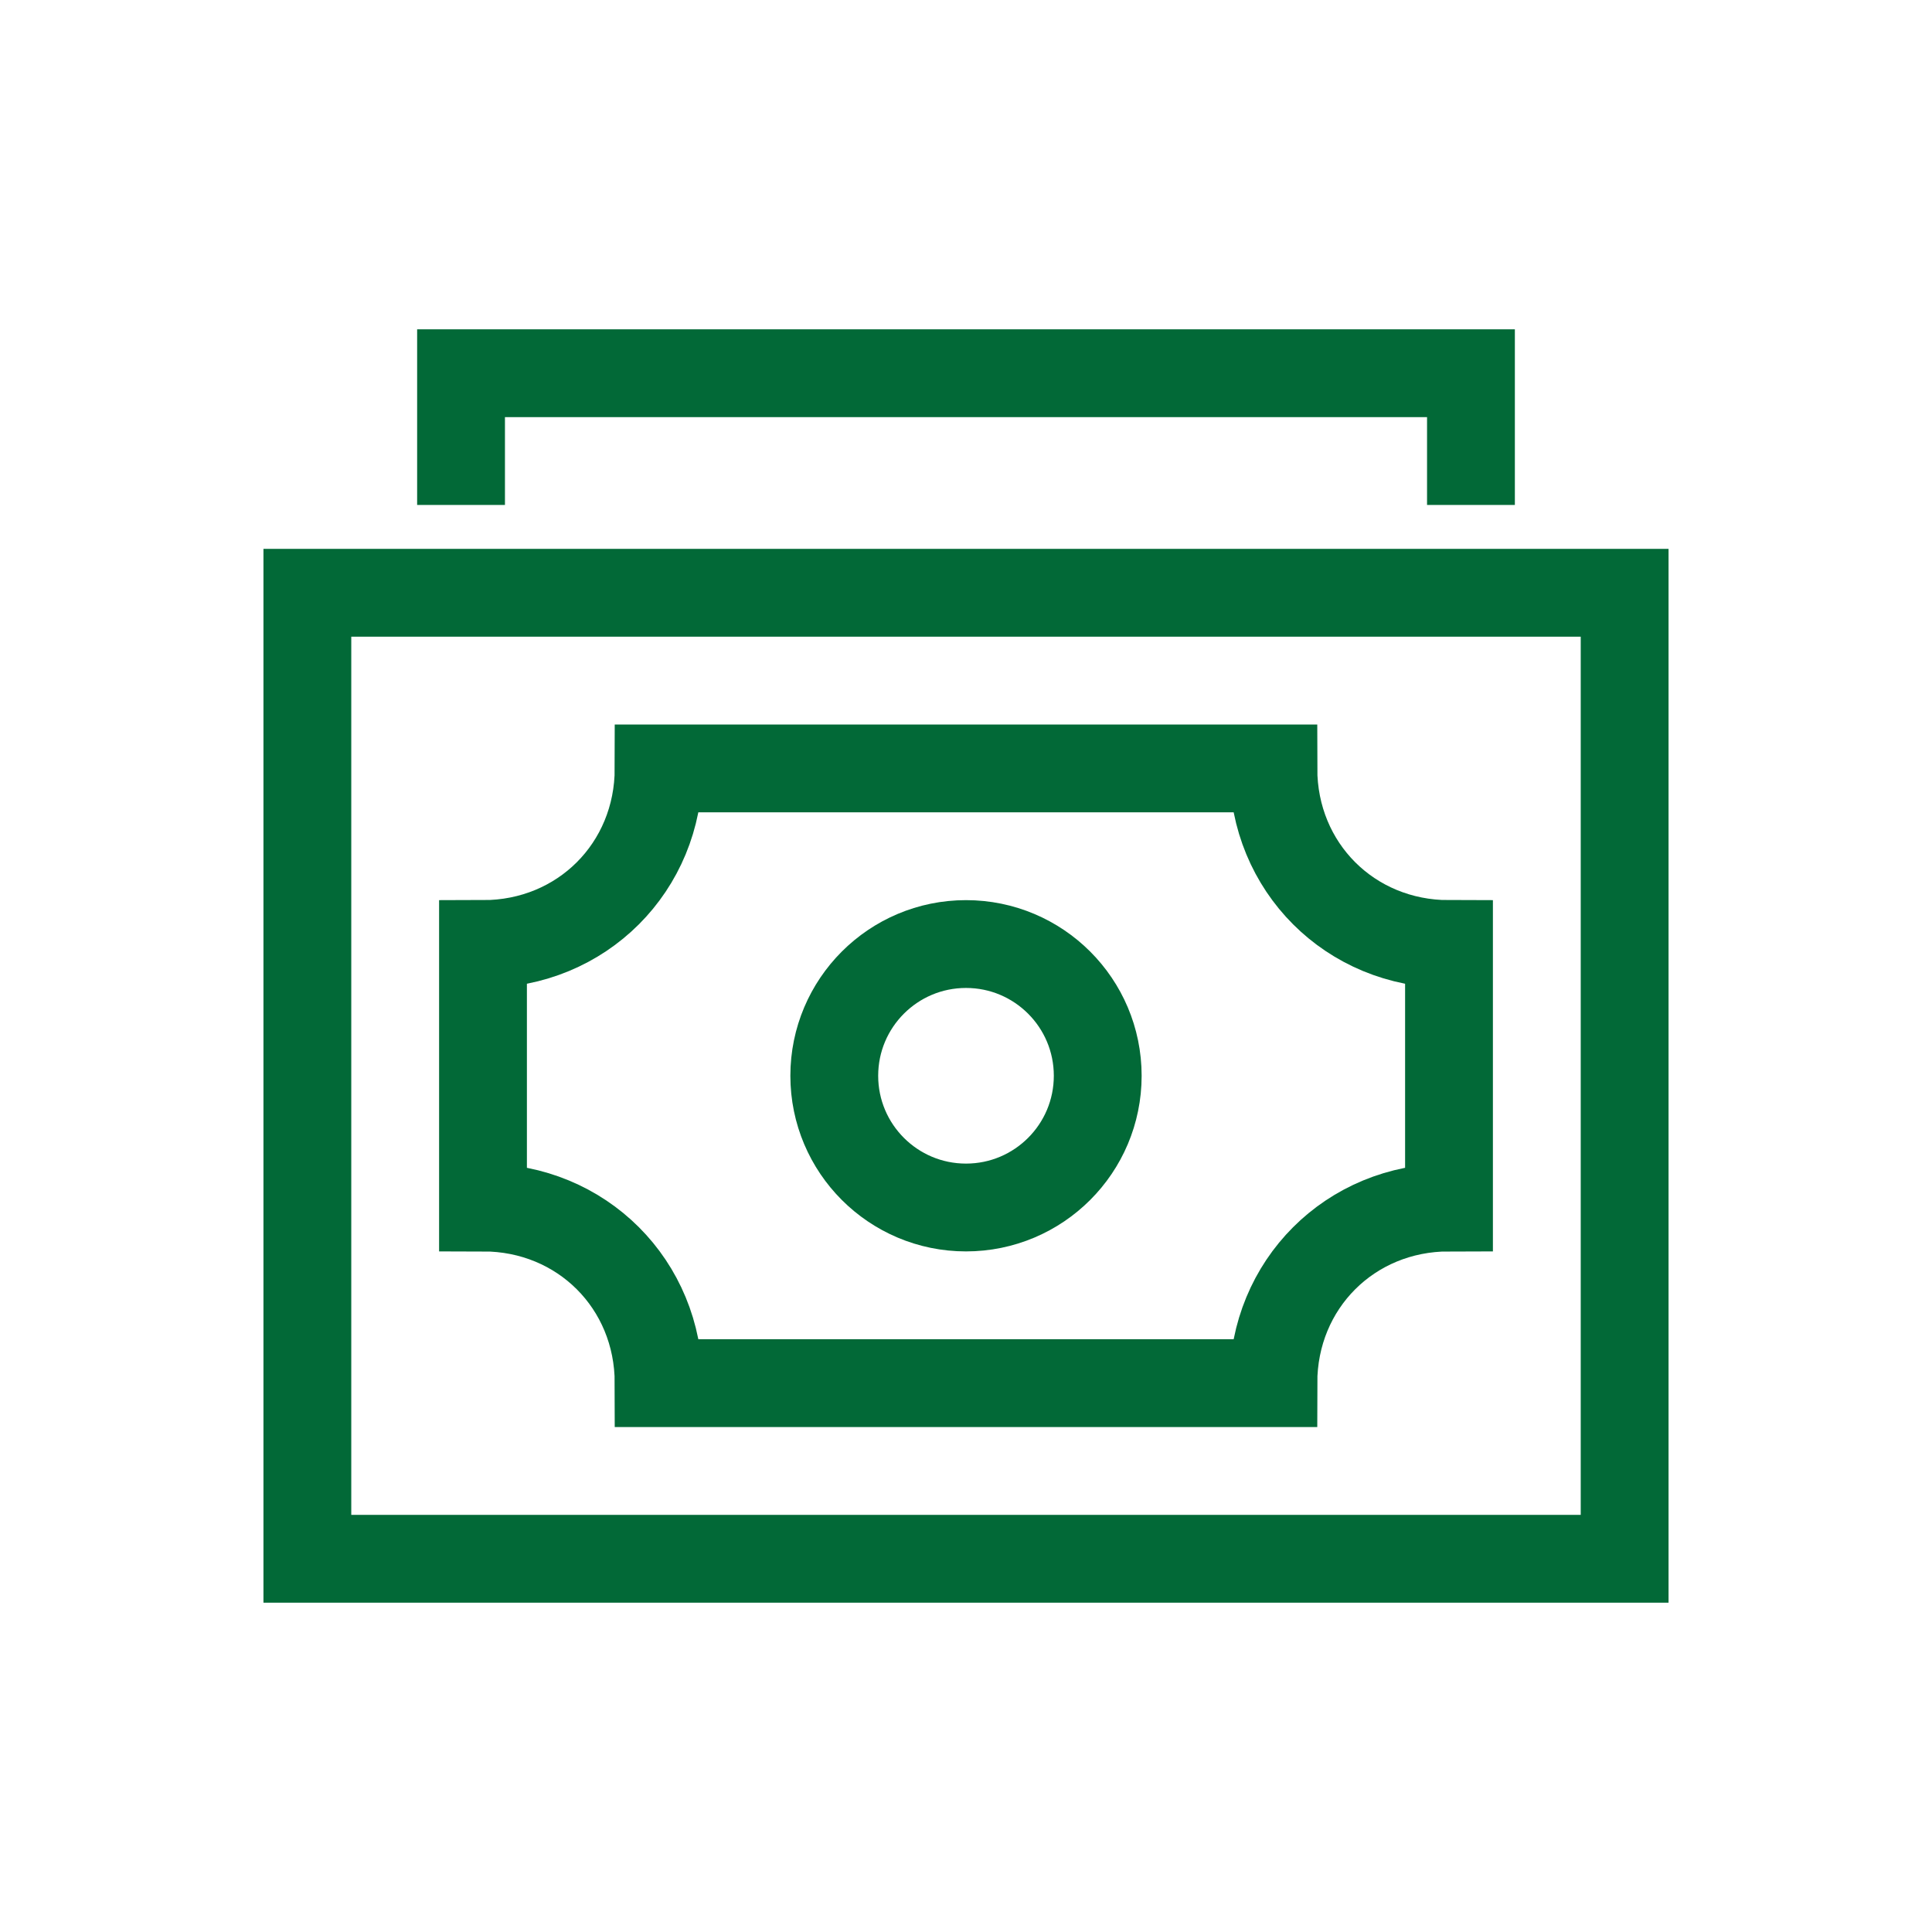 <?xml version="1.0" encoding="utf-8"?>
<!-- Generator: Adobe Illustrator 26.5.0, SVG Export Plug-In . SVG Version: 6.00 Build 0)  -->
<svg version="1.1" id="Layer_1" xmlns="http://www.w3.org/2000/svg" xmlns:xlink="http://www.w3.org/1999/xlink" x="0px" y="0px"
	 viewBox="0 0 88 88" style="enable-background:new 0 0 88 88;" xml:space="preserve">
<style type="text/css">
	.st0{fill:none;stroke:#026937;stroke-width:4;stroke-linecap:square;stroke-miterlimit:10;}
</style>
<g>
	<rect x="14" y="27" class="st0" width="60" height="44"/>
	<circle class="st0" cx="44" cy="49" r="6"/>
	<path class="st0" d="M58,35H30c0,4.5-3.5,8-8,8v12c4.5,0,8,3.5,8,8h28c0-4.5,3.5-8,8-8V43C61.5,43,58,39.5,58,35z"/>
	<polyline class="st0" points="21,21 21,17 67,17 67,21 	"/>
</g>
</svg>
